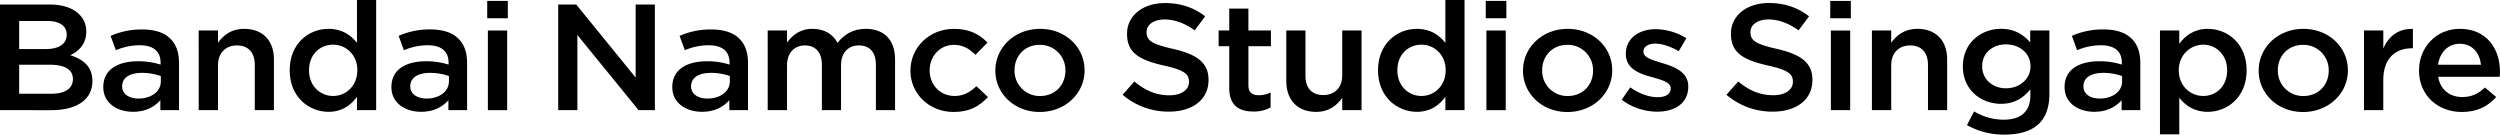 <svg xmlns="http://www.w3.org/2000/svg" viewBox="0 0 1941.63 104.54">
  <g id="Layer_2" data-name="Layer 2">
    <g id="レイヤー_1" data-name="レイヤー 1">
      <g>
        <path d="M0,3.52H38.64c9.85,0,17.6,2.57,22.52,7.26A18.13,18.13,0,0,1,67,24.38v.23C67,34.46,61,39.73,54.64,42.9c10.09,3.28,17.11,8.79,17.11,19.92v.23c0,14.66-12.68,22.51-31.88,22.51H0Zm51.81,23.2c0-6.44-5.42-10.43-15.14-10.43H14.89v21.8H35.56c9.73,0,16.25-3.63,16.25-11.13ZM38.89,50.28h-24v22.5H40c10.21,0,16.61-3.86,16.61-11.25V61.3C56.61,54.38,50.82,50.28,38.89,50.28Z"/>
        <path d="M80.23,67.74v-.23c0-13.36,11.08-19.93,27-19.93a56.93,56.93,0,0,1,17.48,2.58V48.64c0-8.79-5.66-13.48-16.12-13.48A47,47,0,0,0,90,39L85.89,27.89a58.92,58.92,0,0,1,24.62-5c9.72,0,17,2.47,21.53,6.92,4.8,4.45,7,11,7,19.1V85.56H124.54V77.82c-4.44,5-11.2,9-21.17,9C91.19,86.85,80.23,80.17,80.23,67.74Zm44.67-4.45V59.07a43,43,0,0,0-14.76-2.46c-9.6,0-15.26,3.87-15.26,10.31v.24c0,6,5.54,9.37,12.67,9.37C117.4,76.53,124.9,71.14,124.9,63.29Z"/>
        <path d="M154.31,23.67h15v9.5c4.18-5.75,10.21-10.78,20.3-10.78,14.65,0,23.14,9.37,23.14,23.67v39.5H197.88V50.4c0-9.61-5-15.12-13.91-15.12-8.61,0-14.64,5.74-14.64,15.35V85.56h-15Z"/>
        <path d="M225,54.73V54.5C225,34,239.59,22.39,255.1,22.39c10.71,0,17.47,5,22.15,10.9V0h14.89V85.56H277.25V75.24c-4.8,6.45-11.57,11.61-22.15,11.61C239.84,86.85,225,75.24,225,54.73Zm52.55,0V54.5c0-12-8.86-19.81-18.83-19.81C248.45,34.69,240,42.31,240,54.5v.23c0,12,8.62,19.81,18.71,19.81S277.5,66.57,277.5,54.73Z"/>
        <path d="M304,67.74v-.23C304,54.15,315,47.58,330.9,47.58a56.93,56.93,0,0,1,17.48,2.58V48.64c0-8.79-5.66-13.48-16.12-13.48A47,47,0,0,0,313.68,39l-4.07-11.14a59,59,0,0,1,24.62-5c9.72,0,17,2.47,21.53,6.92,4.8,4.45,7,11,7,19.1V85.56H348.26V77.82c-4.43,5-11.2,9-21.17,9C314.91,86.85,304,80.17,304,67.74Zm44.68-4.45V59.07a43.11,43.11,0,0,0-14.77-2.46c-9.6,0-15.26,3.87-15.26,10.31v.24c0,6,5.54,9.37,12.67,9.37C341.12,76.53,348.63,71.14,348.63,63.29Z"/>
        <path d="M378.4.7h16V14.18h-16Zm.5,23h15V85.56h-15Z"/>
        <path d="M433.53,3.52h14l46.15,56.72V3.52H508.6v82H495.93L448.42,27.19V85.56H433.53Z"/>
        <path d="M522.14,67.74v-.23c0-13.36,11.07-19.93,27-19.93a56.81,56.81,0,0,1,17.47,2.58V48.64c0-8.79-5.66-13.48-16.12-13.48A47,47,0,0,0,531.86,39L527.8,27.89a58.87,58.87,0,0,1,24.61-5c9.72,0,17,2.47,21.53,6.92,4.8,4.45,7,11,7,19.1V85.56H566.44V77.82c-4.43,5-11.2,9-21.17,9C533.09,86.85,522.14,80.17,522.14,67.74Zm44.67-4.45V59.07A43.06,43.06,0,0,0,552,56.61c-9.6,0-15.26,3.87-15.26,10.31v.24c0,6,5.54,9.37,12.68,9.37C559.3,76.53,566.81,71.14,566.81,63.29Z"/>
        <path d="M596.22,23.67h15v9.38c4.19-5.51,9.85-10.66,19.81-10.66,9.36,0,16,4.33,19.45,10.9,5.17-6.57,12.06-10.9,21.9-10.9,14.16,0,22.77,8.55,22.77,23.67v39.5H680.27V50.4c0-9.85-4.8-15.12-13.17-15.12-8.12,0-13.91,5.39-13.91,15.35V85.56H638.31V50.28c0-9.61-4.93-15-13.17-15s-13.91,5.86-13.91,15.35V85.56h-15Z"/>
        <path d="M707.09,55v-.24c0-17.58,14.28-32.34,33.85-32.34,12.18,0,19.81,4.33,26,10.66l-9.35,9.49c-4.55-4.45-9.35-7.73-16.74-7.73C730,34.81,722,43.72,722,54.5v.23c0,11,8,19.81,19.45,19.81,7,0,12.06-3.05,16.86-7.62l9,8.44c-6.4,6.8-13.91,11.6-26.58,11.6C721.37,87,707.09,72.55,707.09,55Z"/>
        <path d="M773.05,55v-.24c0-17.69,14.77-32.34,34.71-32.34S842.34,36.8,842.34,54.5v.23c0,17.58-14.77,32.23-34.83,32.23C787.7,87,773.05,72.55,773.05,55Zm54.4,0v-.24a19.57,19.57,0,0,0-19.94-19.92c-11.94,0-19.57,8.91-19.57,19.69v.23a19.52,19.52,0,0,0,19.82,19.81C819.82,74.54,827.45,65.63,827.45,55Z"/>
        <path d="M871.87,73.6,881,63.29C889.22,70.09,897.59,74,908.17,74c9.36,0,15.26-4.21,15.26-10.31v-.23c0-5.86-3.44-9-19.44-12.54-18.34-4.22-28.67-9.38-28.67-24.5v-.23c0-14.07,12.3-23.8,29.41-23.8C917.28,2.34,927.25,6,936,12.66l-8.13,10.9c-7.75-5.51-15.5-8.44-23.38-8.44-8.86,0-14,4.34-14,9.73v.23c0,6.33,3.94,9.14,20.56,12.89,18.21,4.22,27.56,10.43,27.56,24v.23c0,15.36-12.67,24.5-30.76,24.5A54.62,54.62,0,0,1,871.87,73.6Z"/>
        <path d="M954.69,68.45V35.86h-8.24V23.67h8.24v-17h14.89v17h17.48V35.86H969.58V66.22c0,5.51,3,7.73,8,7.73a20.78,20.78,0,0,0,9.23-2.11V83.45a26.77,26.77,0,0,1-13.41,3.16C962.44,86.61,954.69,82,954.69,68.45Z"/>
        <path d="M999,63.05V23.67h14.89V58.83c0,9.62,5,15,13.91,15,8.61,0,14.64-5.63,14.64-15.24V23.67h15V85.56h-15V76c-4.18,5.86-10.21,10.9-20.3,10.9C1007.48,86.85,999,77.47,999,63.05Z"/>
        <path d="M1070.24,54.73V54.5c0-20.51,14.65-32.11,30.16-32.11,10.7,0,17.47,5,22.15,10.9V0h14.89V85.56h-14.89V75.24c-4.8,6.45-11.57,11.61-22.15,11.61C1085.14,86.85,1070.24,75.24,1070.24,54.73Zm52.55,0V54.5c0-12-8.86-19.81-18.83-19.81-10.21,0-18.7,7.62-18.7,19.81v.23c0,12,8.61,19.81,18.7,19.81S1122.79,66.57,1122.79,54.73Z"/>
        <path d="M1153.92.7h16V14.18h-16Zm.5,23h15V85.56h-15Z"/>
        <path d="M1182.84,55v-.24c0-17.69,14.77-32.34,34.71-32.34s34.58,14.41,34.58,32.11v.23c0,17.58-14.77,32.23-34.83,32.23C1197.49,87,1182.84,72.55,1182.84,55Zm54.4,0v-.24a19.57,19.57,0,0,0-19.94-19.92c-11.94,0-19.57,8.91-19.57,19.69v.23a19.52,19.52,0,0,0,19.82,19.81C1229.61,74.54,1237.24,65.63,1237.24,55Z"/>
        <path d="M1259.51,77.47l6.64-9.61c7.14,5,14.65,7.62,21.29,7.62,6.4,0,10.09-2.58,10.09-6.68v-.24c0-4.8-6.89-6.44-14.52-8.67-9.6-2.58-20.3-6.33-20.3-18v-.23c0-11.84,10.21-19,23.13-19a46.71,46.71,0,0,1,23.88,7l-5.91,10.08c-6.28-3.63-12.92-5.86-18.33-5.86-5.79,0-9.11,2.7-9.11,6.1v.23c0,4.57,7,6.45,14.64,8.79,9.48,2.81,20.18,6.92,20.18,18.05v.23c0,13-10.58,19.46-24.12,19.46A46.32,46.32,0,0,1,1259.51,77.47Z"/>
        <path d="M1340.85,73.6,1350,63.29c8.24,6.8,16.61,10.66,27.19,10.66,9.36,0,15.26-4.21,15.26-10.31v-.23c0-5.86-3.44-9-19.44-12.54-18.34-4.22-28.67-9.38-28.67-24.5v-.23c0-14.07,12.3-23.8,29.41-23.8,12.55,0,22.52,3.64,31.26,10.32l-8.13,10.9c-7.75-5.51-15.5-8.44-23.38-8.44-8.86,0-14,4.34-14,9.73v.23c0,6.33,3.94,9.14,20.55,12.89,18.22,4.22,27.57,10.43,27.57,24v.23c0,15.36-12.67,24.5-30.77,24.5A54.61,54.61,0,0,1,1340.85,73.6Z"/>
        <path d="M1421.46.7h16V14.18h-16Zm.49,23h15V85.56h-15Z"/>
        <path d="M1453.82,23.67h15v9.5c4.19-5.75,10.22-10.78,20.31-10.78,14.64,0,23.13,9.37,23.13,23.67v39.5h-14.89V50.4c0-9.61-5-15.12-13.9-15.12-8.62,0-14.65,5.74-14.65,15.35V85.56h-15Z"/>
        <path d="M1527.65,97.16l5.54-10.66a44.1,44.1,0,0,0,23.14,6.44c13.29,0,20.55-6.44,20.55-18.87V69.38C1571.47,76,1564.7,80.63,1554,80.63c-15.38,0-29.53-10.78-29.53-28.94v-.24c0-18.28,14.39-29.06,29.53-29.06,11,0,17.72,4.8,22.77,10.54V23.67h14.89V72.9c0,10.43-2.83,18.17-8.25,23.32-5.91,5.63-15,8.32-26.7,8.32A58.11,58.11,0,0,1,1527.65,97.16ZM1577,51.57v-.24c0-10.08-8.73-16.87-19.07-16.87s-18.46,6.68-18.46,16.87v.24c0,10.08,8.24,17,18.46,17S1577,61.65,1577,51.57Z"/>
        <path d="M1603.46,67.74v-.23c0-13.36,11.07-19.93,27-19.93a56.81,56.81,0,0,1,17.47,2.58V48.64c0-8.79-5.66-13.48-16.12-13.48A47,47,0,0,0,1613.18,39l-4.06-11.14a58.91,58.91,0,0,1,24.61-5c9.72,0,17,2.47,21.54,6.92,4.8,4.45,7,11,7,19.1V85.56h-14.52V77.82c-4.43,5-11.2,9-21.16,9C1614.41,86.85,1603.46,80.17,1603.46,67.74Zm44.67-4.45V59.07a43,43,0,0,0-14.77-2.46c-9.6,0-15.26,3.87-15.26,10.31v.24c0,6,5.54,9.37,12.68,9.37C1640.62,76.53,1648.13,71.14,1648.13,63.29Z"/>
        <path d="M1677.54,23.67h15V34c4.8-6.45,11.57-11.6,22.16-11.6,15.26,0,30.15,11.48,30.15,32.11v.23c0,20.51-14.77,32.12-30.15,32.12-10.83,0-17.6-5.16-22.16-10.9v28.36h-15Zm52.18,31.06V54.5c0-12-8.62-19.81-18.58-19.81s-19,8-19,19.81v.23c0,11.84,8.86,19.81,19,19.81S1729.72,66.92,1729.72,54.73Z"/>
        <path d="M1754.21,55v-.24c0-17.69,14.76-32.34,34.7-32.34s34.58,14.41,34.58,32.11v.23c0,17.58-14.77,32.23-34.83,32.23C1768.85,87,1754.21,72.55,1754.21,55Zm54.39,0v-.24a19.57,19.57,0,0,0-19.94-19.92c-11.93,0-19.56,8.91-19.56,19.69v.23a19.51,19.51,0,0,0,19.81,19.81C1801,74.54,1808.6,65.63,1808.6,55Z"/>
        <path d="M1836,23.67h15V37.62c4.07-9.26,11.57-15.59,23-15.12v15h-.86c-13,0-22.16,8.09-22.16,24.5V85.56h-15Z"/>
        <path d="M1878.74,54.85v-.23c0-17.7,13.17-32.23,31.75-32.23,20.68,0,31.14,15.47,31.14,33.28,0,1.29-.12,2.58-.25,4h-47.75c1.6,10.08,9.11,15.7,18.71,15.7,7.26,0,12.43-2.58,17.6-7.38l8.73,7.38c-6.15,7-14.64,11.6-26.58,11.6C1893.27,87,1878.74,74,1878.74,54.85Zm48.12-4.57c-1-9.14-6.64-16.29-16.49-16.29-9.11,0-15.51,6.68-16.86,16.29Z"/>
      </g>
    </g>
  </g>
</svg>
